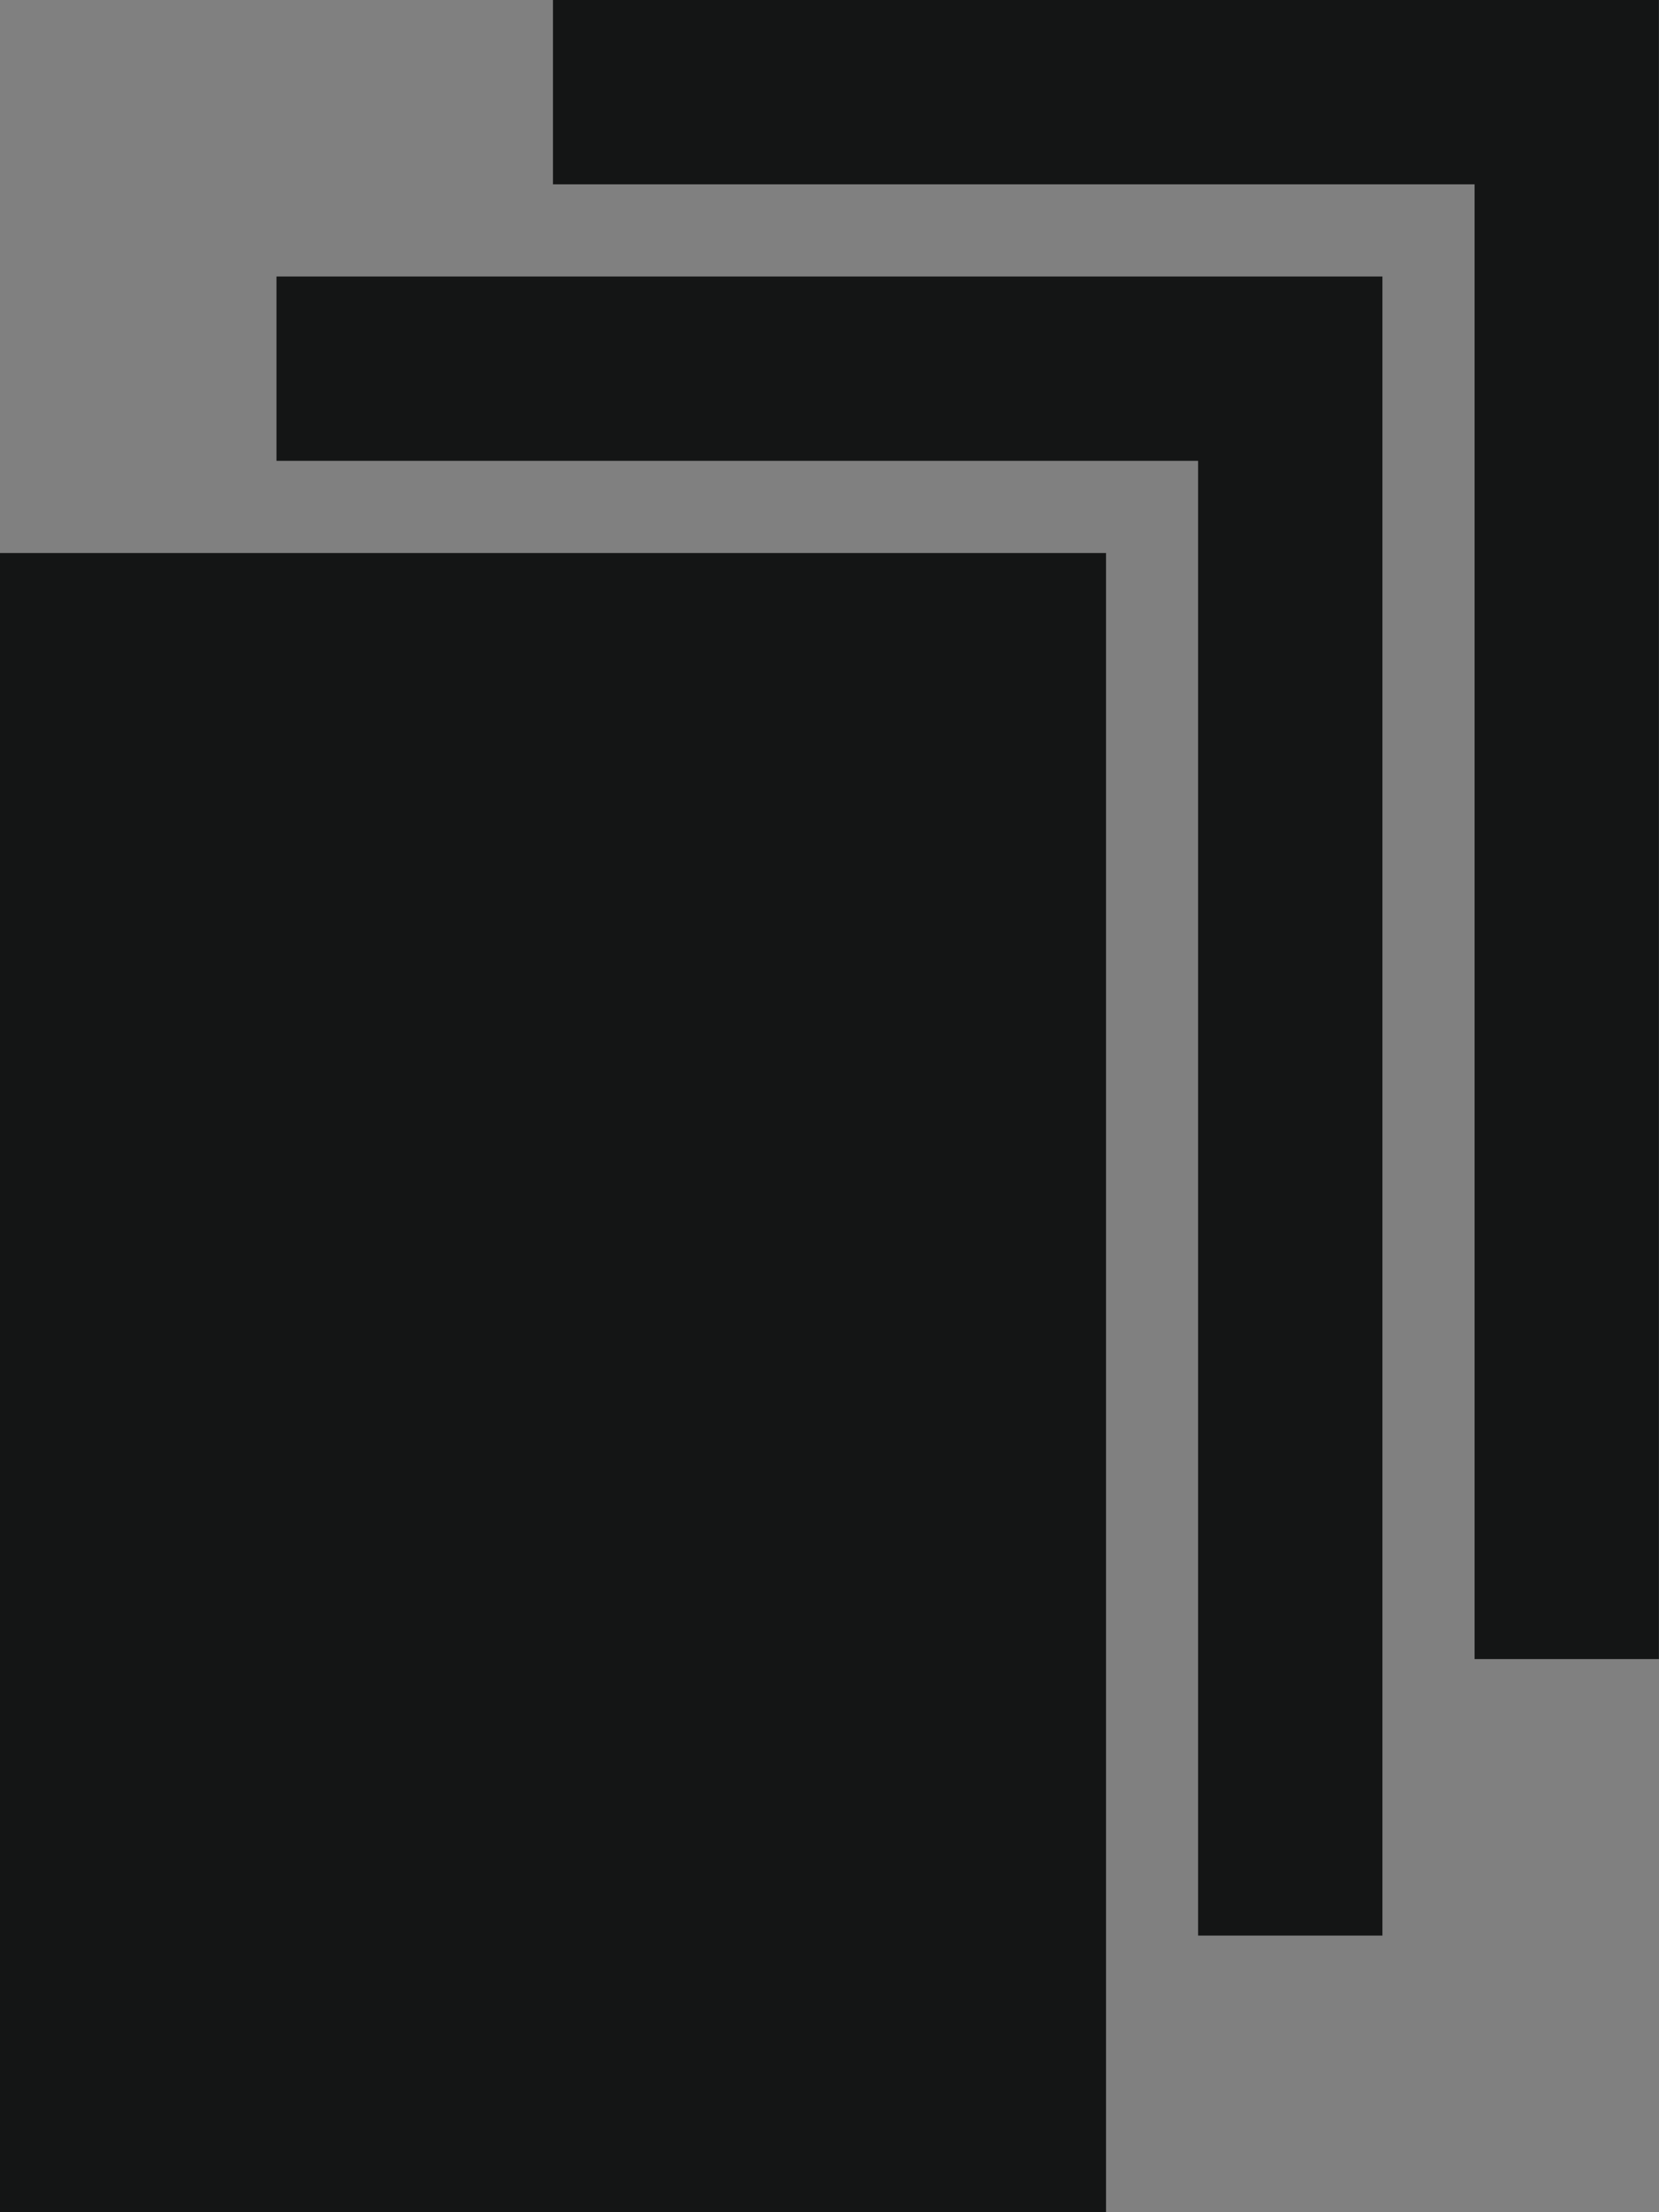 <svg xmlns="http://www.w3.org/2000/svg" xmlns:xlink="http://www.w3.org/1999/xlink" width="18.001" height="24" viewBox="0 0 18.001 24">
  <rect x="0" y="0" width="18.001" height="24" fill="#808080" stroke="none"/>
  <defs>
    <clipPath id="clip-path">
      <rect id="長方形_1787" data-name="長方形 1787" width="18" height="24" transform="translate(0 0.001)" fill="none"/>
    </clipPath>
  </defs>
  <g id="グループ_2377" data-name="グループ 2377" transform="translate(0 0)">
    <rect id="長方形_1786" data-name="長方形 1786" width="12.001" height="18.001" transform="translate(0 6)" fill="#141515"/>
    <path id="パス_3364" data-name="パス 3364" d="M6,0V2H16V18h2V0Z" fill="#141515"/>
    <path id="パス_3365" data-name="パス 3365" d="M3,5H3Z" fill="#f8f9fc"/>
    <path id="パス_3366" data-name="パス 3366" d="M13,21v0Z" fill="#f8f9fc"/>
    <g id="グループ_2378" data-name="グループ 2378">
      <g id="グループ_2377-2" data-name="グループ 2377" clip-path="url(#clip-path)">
        <path id="パス_3367" data-name="パス 3367" d="M5,5Z" fill="#f8f9fc"/>
        <path id="パス_3368" data-name="パス 3368" d="M13,19Z" fill="#f8f9fc"/>
      </g>
    </g>
    <path id="パス_3369" data-name="パス 3369" d="M13,19v0Z" fill="#f8f9fc"/>
    <path id="パス_3370" data-name="パス 3370" d="M5,5H5Z" fill="#f8f9fc"/>
    <path id="パス_3371" data-name="パス 3371" d="M6,3H3V5H13V21h2V3Z" fill="#141515"/>
  </g>
</svg>
